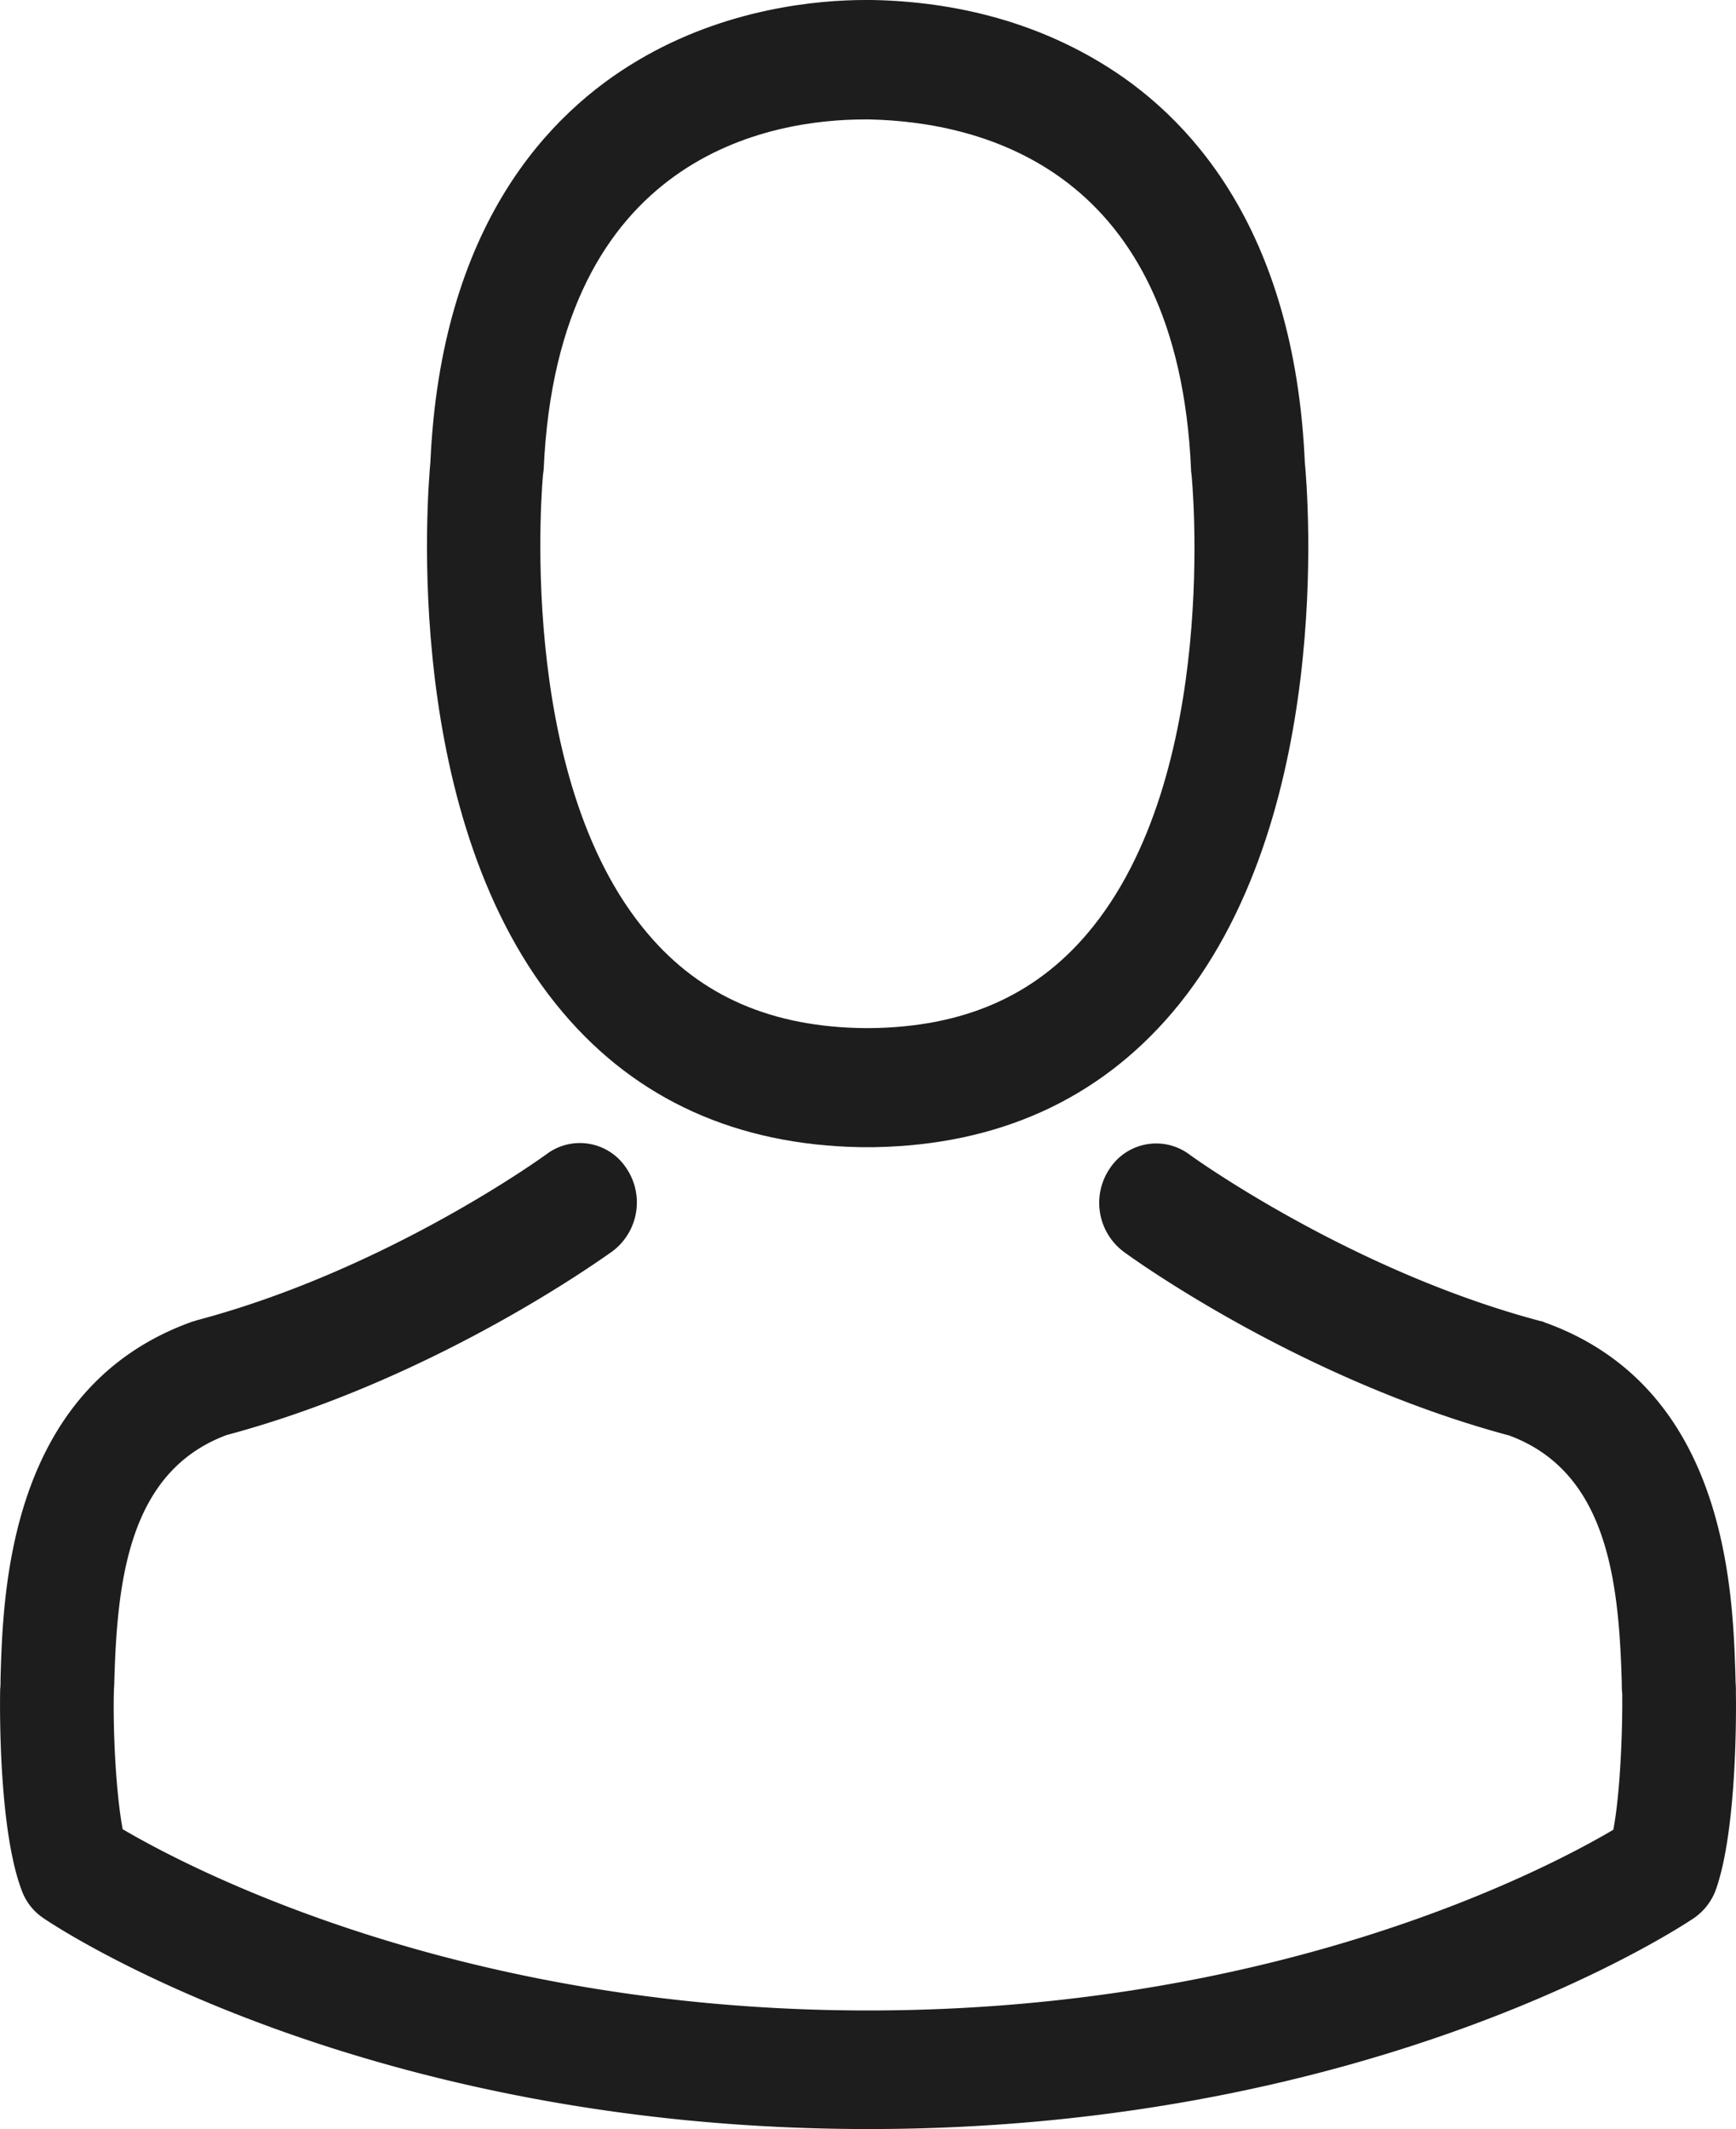 <svg xmlns="http://www.w3.org/2000/svg" viewBox="0 0 26.097 31.996" height="34.129" width="27.837"><g fill="#1d1d1d"><path d="M12.938 17.24h.204c1.86-.032 3.366-.715 4.478-2.02 2.447-2.876 2.04-7.806 1.995-8.276-.158-3.533-1.76-5.221-3.082-6.01-.984-.59-2.134-.908-3.418-.934h-.107c-.705 0-2.09.119-3.419.908-1.334.788-2.96 2.477-3.119 6.036-.043.47-.45 5.4 1.995 8.276 1.105 1.305 2.612 1.988 4.473 2.02M8.167 7.11c0-.02.006-.04.006-.054C8.38 2.305 11.616 1.795 13 1.795h.077c1.715.04 4.63.769 4.828 5.261 0 .02 0 .04.005.054.007.045.452 4.551-1.568 6.924-.8.94-1.868 1.404-3.272 1.417h-.063c-1.398-.013-2.472-.477-3.267-1.417-2.013-2.359-1.58-6.885-1.575-6.924"/><path d="M26.096 25.416v-.02c0-.052-.006-.106-.006-.165-.039-1.312-.121-4.38-2.879-5.361-.019-.013-.044-.013-.062-.019-2.867-.762-5.25-2.485-5.274-2.505a.836.836 0 0 0-1.195.219.918.918 0 0 0 .21 1.245c.107.08 2.636 1.915 5.8 2.764 1.48.55 1.646 2.2 1.69 3.71 0 .06 0 .112.007.166.006.596-.033 1.516-.134 2.048-1.029.608-5.064 2.716-11.201 2.716-6.113 0-10.171-2.114-11.208-2.724-.1-.53-.146-1.451-.133-2.047 0-.053.007-.105.007-.165.043-1.512.21-3.162 1.69-3.712 3.163-.847 5.692-2.688 5.8-2.762a.918.918 0 0 0 .21-1.245.835.835 0 0 0-1.195-.219c-.025.02-2.395 1.743-5.274 2.504-.025.012-.044.013-.063.02-2.757.987-2.84 4.055-2.878 5.36 0 .06 0 .114-.006.166v.02c-.006.345-.013 2.114.325 3.001a.846.846 0 0 0 .33.418c.19.132 4.758 3.167 12.4 3.167 7.645 0 12.212-3.041 12.403-3.167a.889.889 0 0 0 .33-.418c.318-.881.312-2.65.305-2.995"/></g></svg>